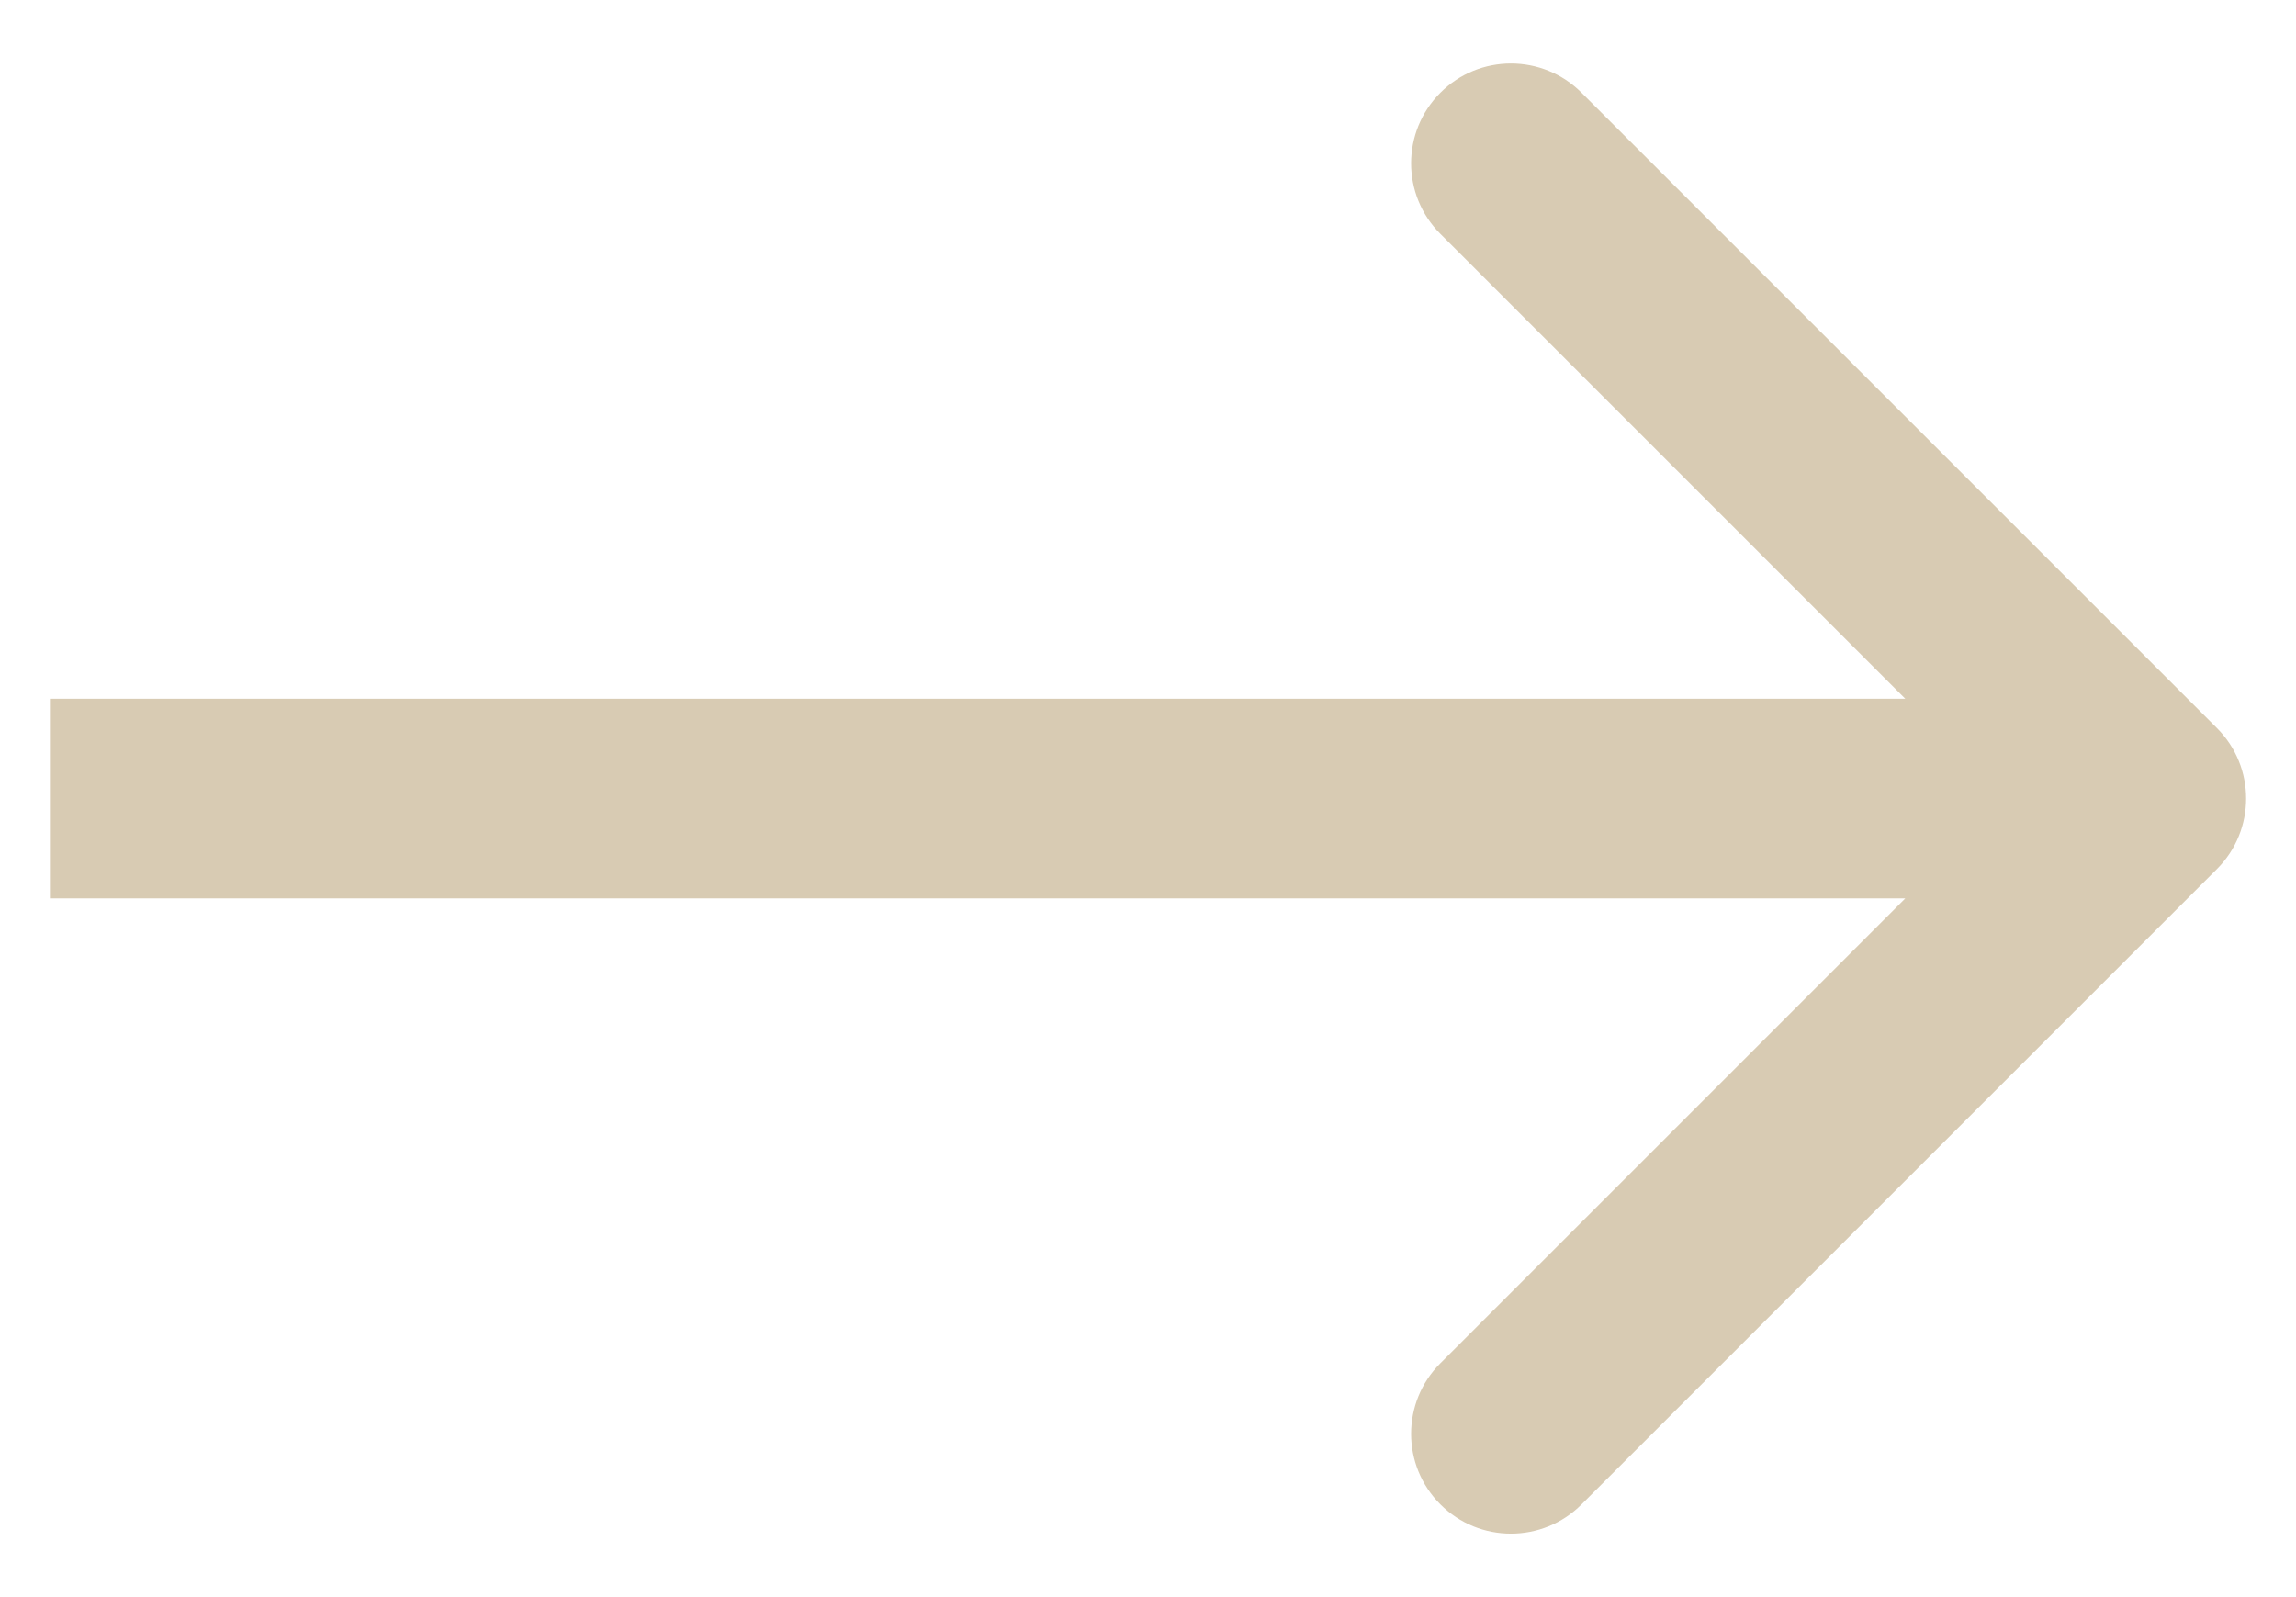 <svg width="23" height="16" viewBox="0 0 23 16" fill="none" xmlns="http://www.w3.org/2000/svg">
<path d="M22.207 8.707C22.598 8.317 22.598 7.683 22.207 7.293L15.843 0.929C15.453 0.538 14.819 0.538 14.429 0.929C14.038 1.319 14.038 1.953 14.429 2.343L20.086 8L14.429 13.657C14.038 14.047 14.038 14.681 14.429 15.071C14.819 15.462 15.453 15.462 15.843 15.071L22.207 8.707ZM0.5 8V9H21.5V8V7H0.5V8Z" fill="#D8CBB3"/>
</svg>
